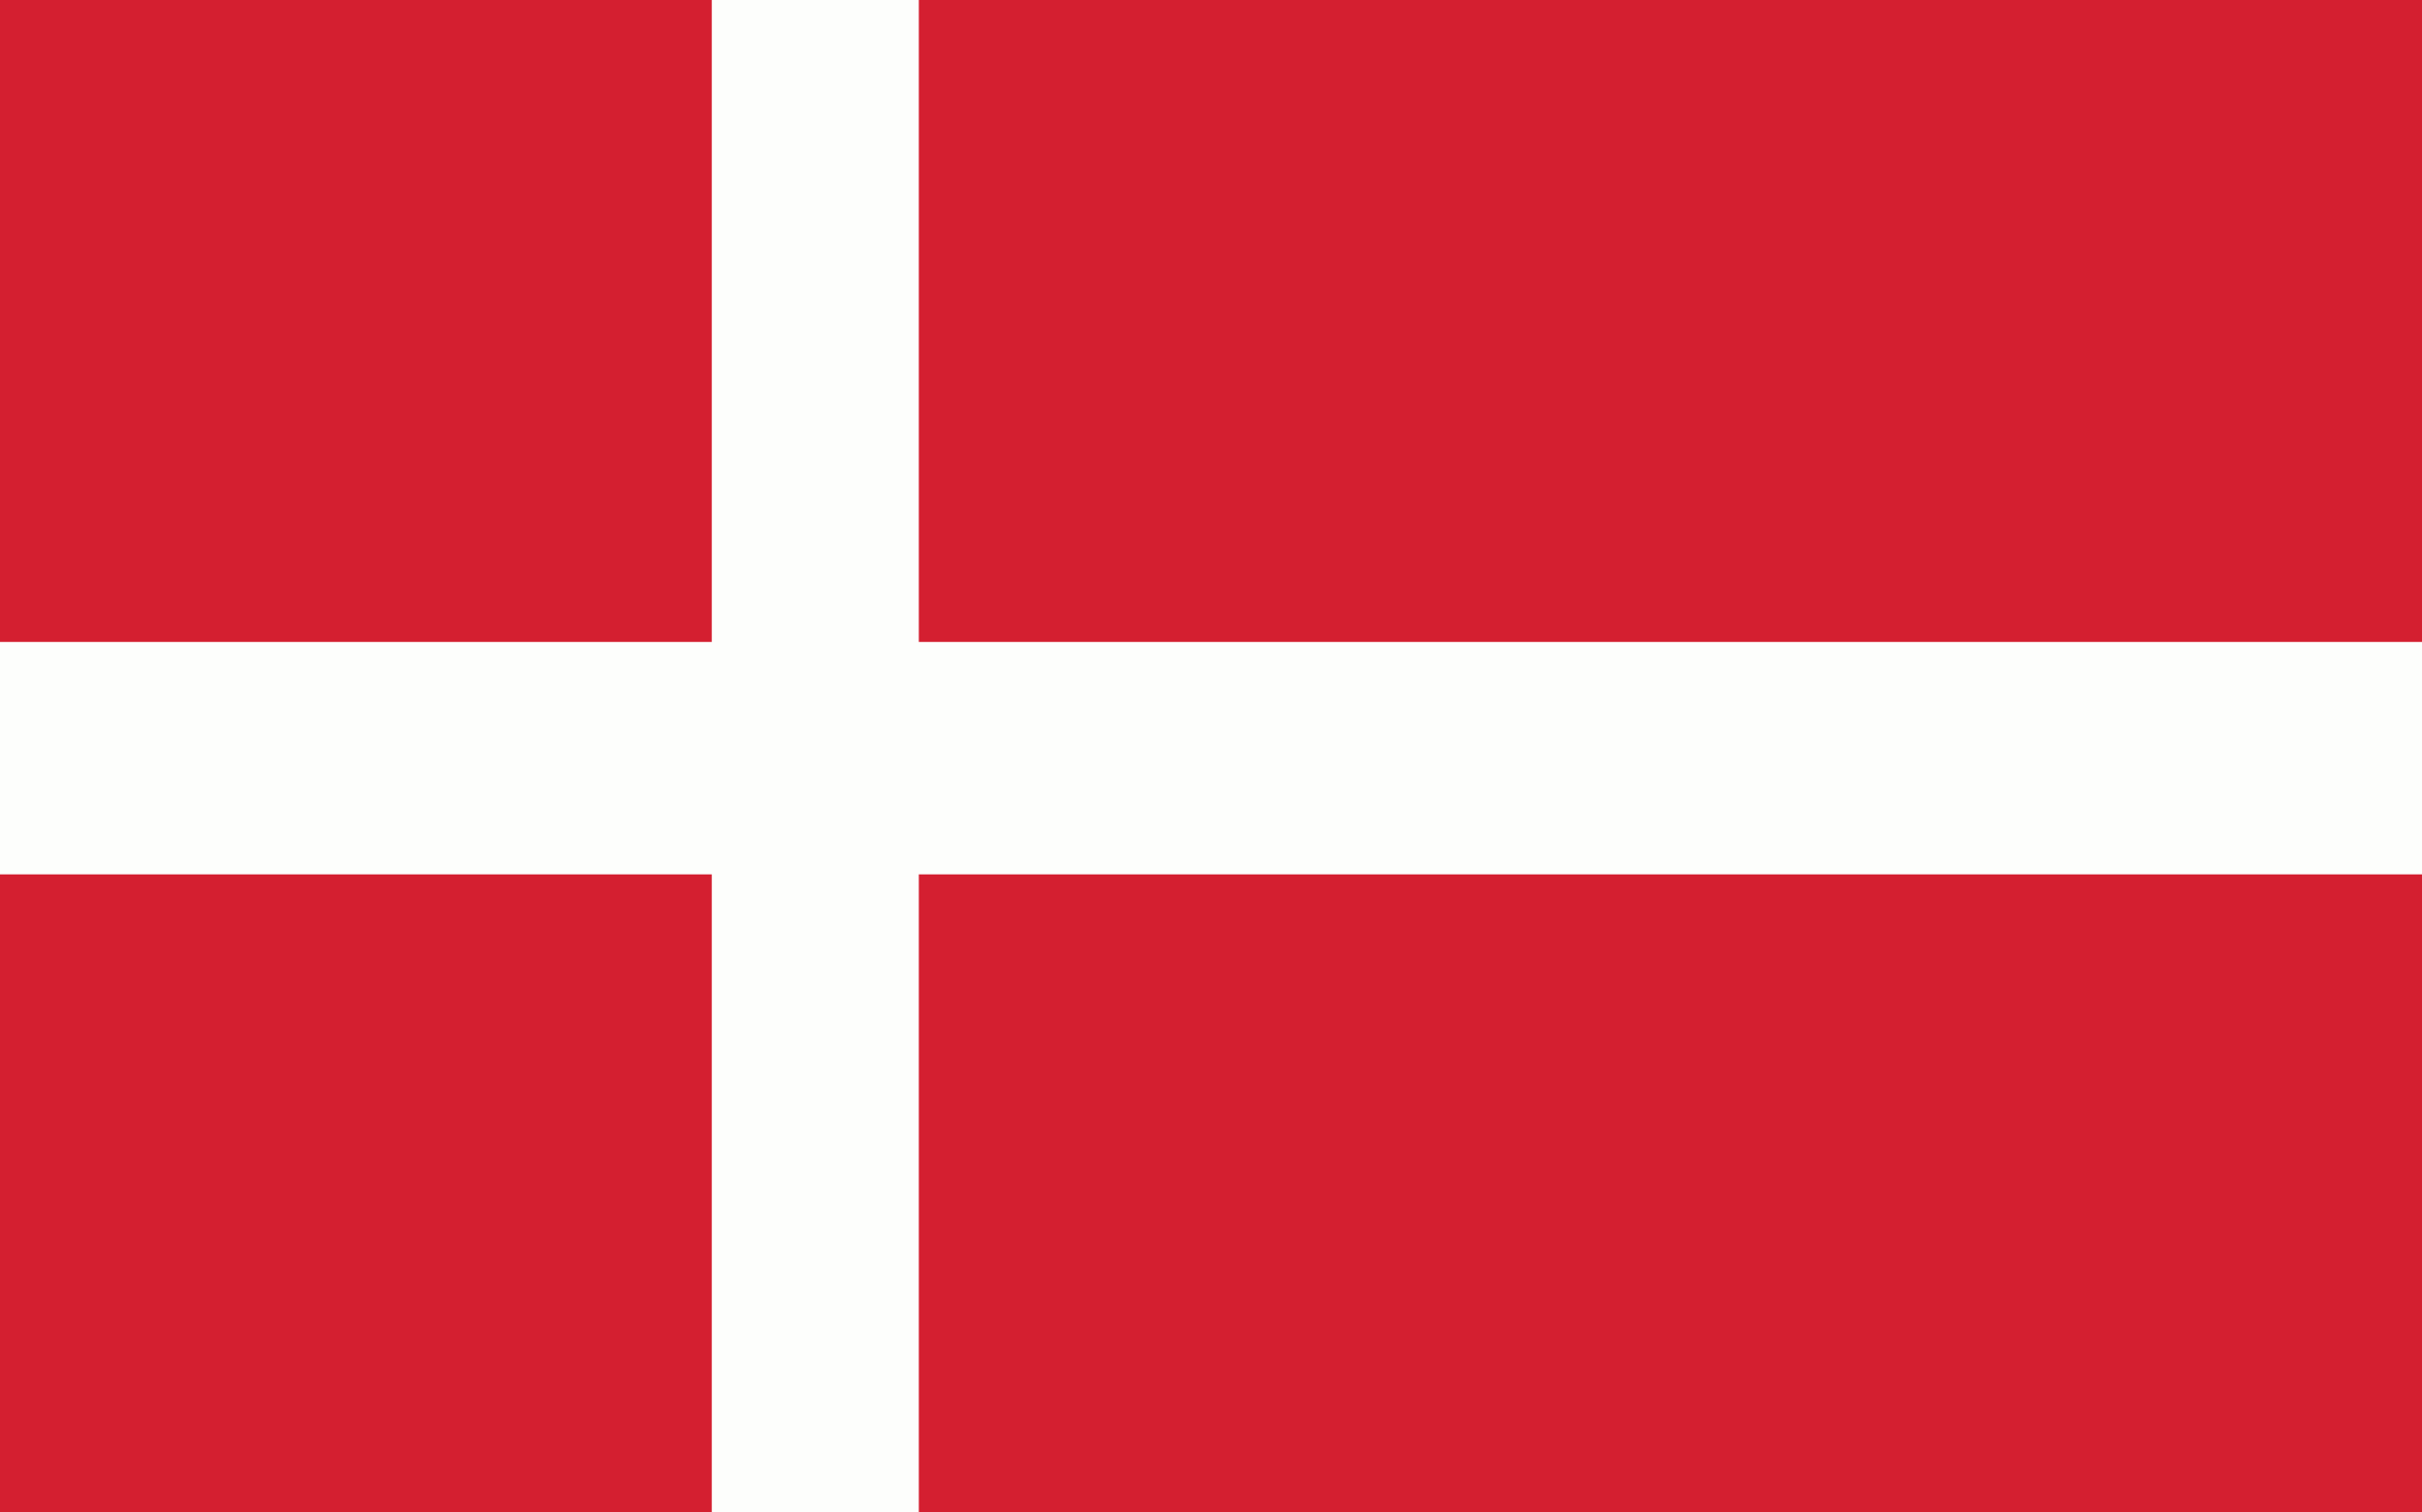 <?xml version="1.0" encoding="UTF-8"?> <!-- Generator: Adobe Illustrator 16.0.0, SVG Export Plug-In . SVG Version: 6.00 Build 0) --> <svg xmlns="http://www.w3.org/2000/svg" xmlns:xlink="http://www.w3.org/1999/xlink" id="Denmark" x="0px" y="0px" width="4000px" height="2498px" viewBox="0 0 4000 2498" style="enable-background:new 0 0 4000 2498;" xml:space="preserve"> <rect x="0" style="fill:#D41F30;" width="4000" height="2498"></rect> <rect y="1060.399" style="fill:#FDFEFC;" width="4000" height="383.923"></rect> <rect x="1175.527" style="fill:#FDFEFC;" width="341.932" height="2498"></rect> </svg> 